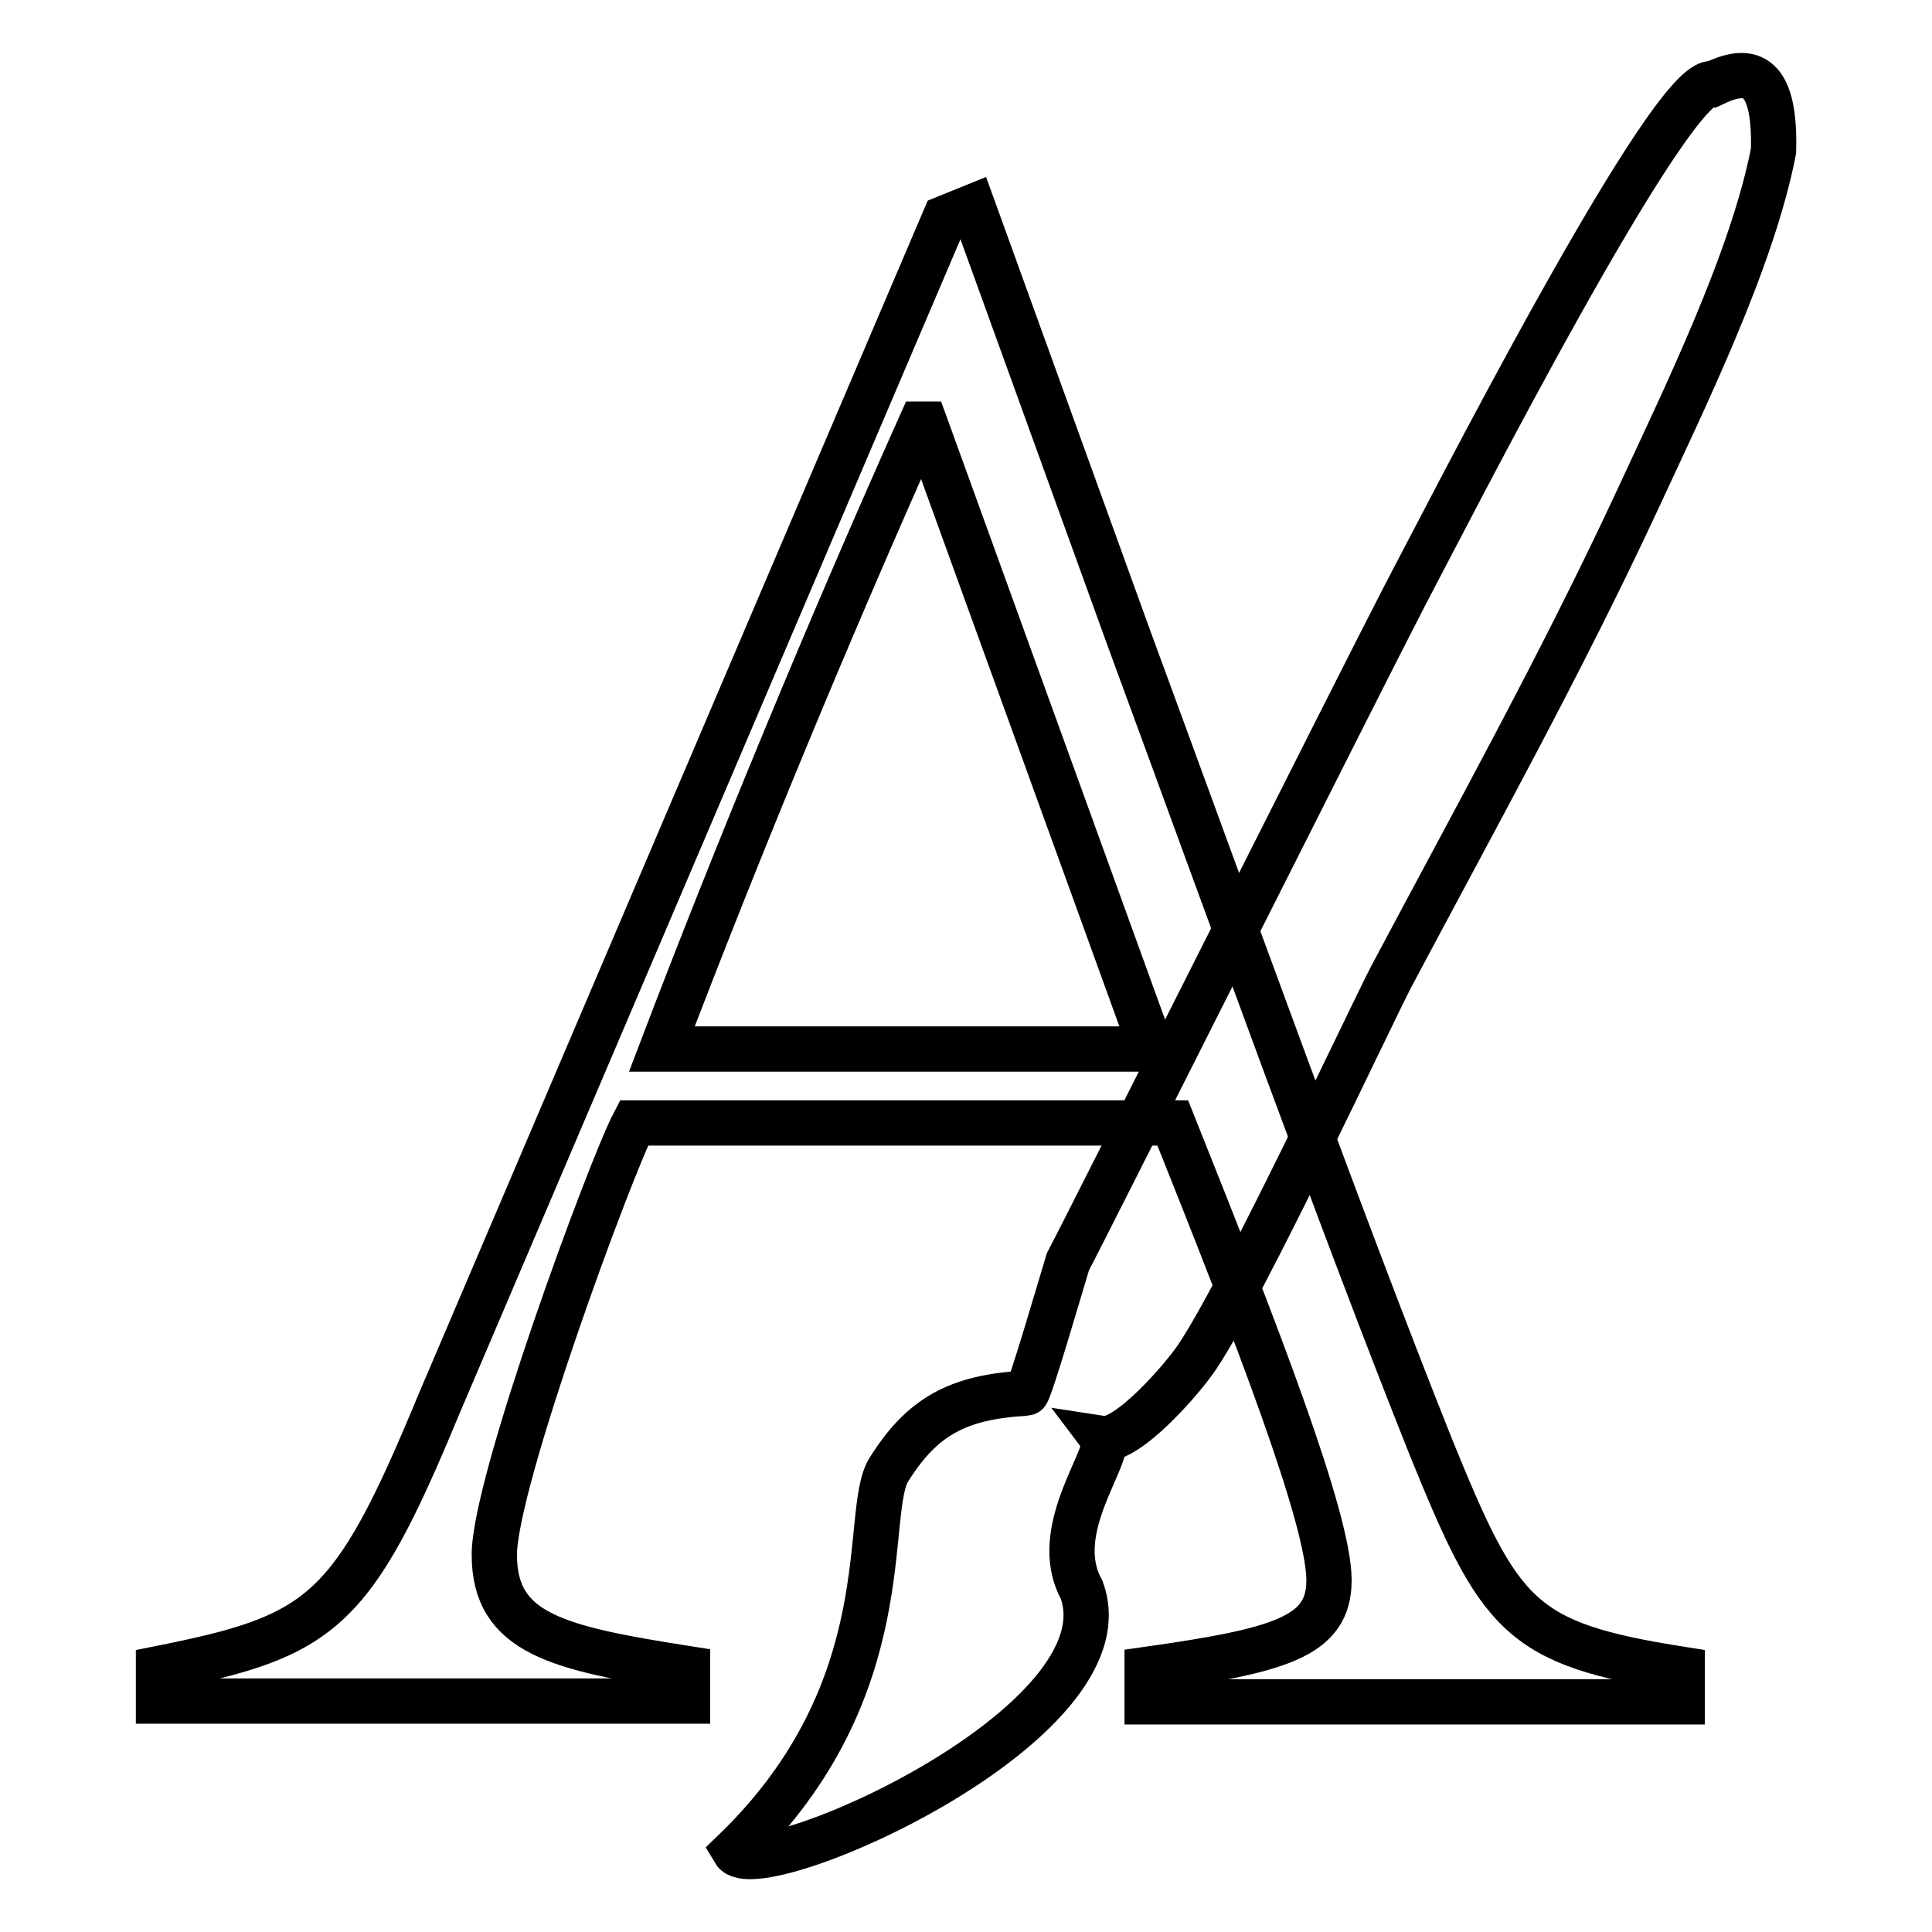 <?xml version="1.0" encoding="utf-8"?>
<!-- Svg Vector Icons : http://www.onlinewebfonts.com/icon -->
<!DOCTYPE svg PUBLIC "-//W3C//DTD SVG 1.1//EN" "http://www.w3.org/Graphics/SVG/1.1/DTD/svg11.dtd">
<svg version="1.1" xmlns="http://www.w3.org/2000/svg" xmlns:xlink="http://www.w3.org/1999/xlink" x="0px" y="0px" viewBox="0 0 256 256" enable-background="new 0 0 256 256" xml:space="preserve">
<g><g><path stroke-width="6" fill-opacity="0" stroke="#000000"  d="M152,221.2c17.6-2.5,24.1-4.3,24.1-11.8c0-8-9.3-32.1-20.7-60.6H84c-3.1,5.9-18.5,47.6-18.5,57.2c0,10.5,8.4,12.4,25.6,15.1v4.3H21v-4.3c21.6-4.3,25.6-7.1,37.1-34.9l67.1-157.3l3.7-1.5l20.7,57.2c14.2,38.6,28.1,77.3,39.9,106.9c9.3,22.9,11.8,26.3,33.4,29.7v4.3H152V221.2z M122,56.2C109.7,83.7,97.6,113,87.7,139h64.9l-30-82.8H122z"/><path stroke-width="6" fill-opacity="0" stroke="#000000"  d="M227,11.1c-5.4-1.5-35.5,57.7-40.9,67.9c-5.5,10.6-42.2,83.7-44.6,88.2c-0.8,2.6-5.1,17.4-5.5,17.4c-9.1,0.5-13.8,3.1-18.2,10.1c-3.6,5.6,1.9,29-20.5,50.6c2.9,4.9,52.7-16.8,46-34.7c-4.4-8,4.3-18,2.8-20c3.3,0.5,10.7-8,12.6-10.9c6.2-9.3,22.8-44.8,25.6-50.2c11.1-20.9,22.6-41.6,32.6-63.1c6.2-13.4,15.3-31.9,18.1-46.4C235.3,9,231.4,9,227,11.1z"/></g></g>
</svg>